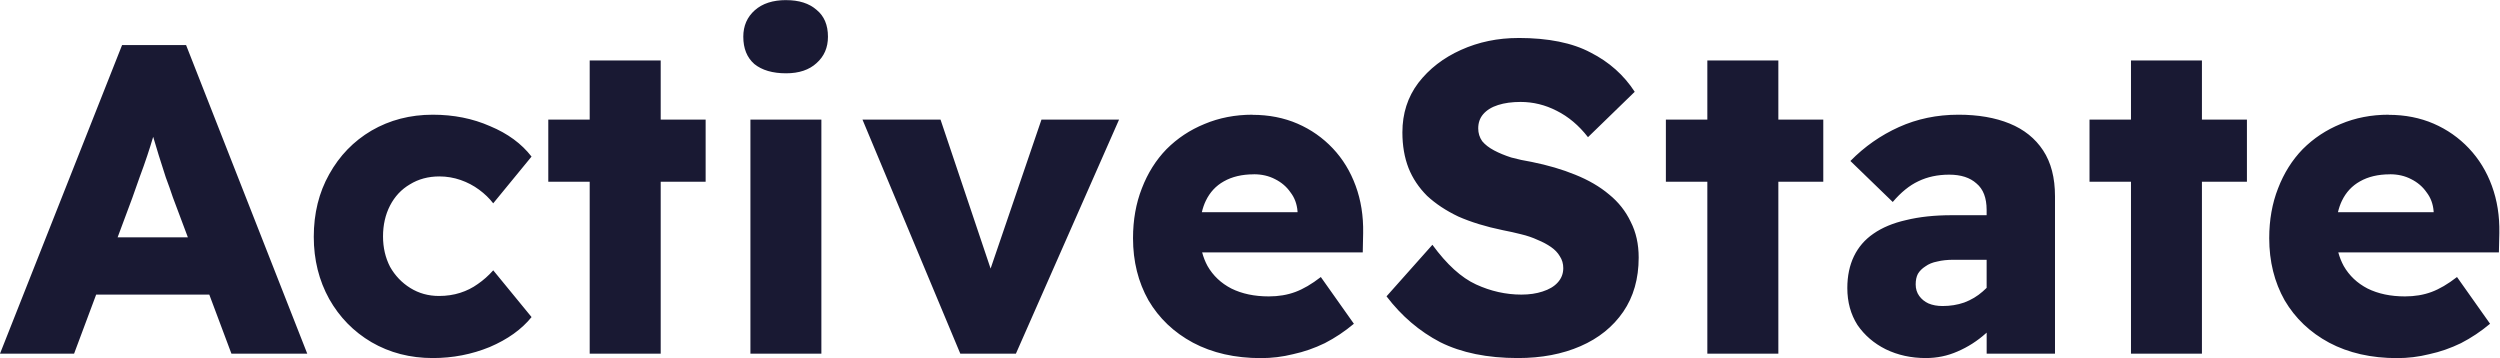 <!-- Created with Inkscape (http://www.inkscape.org/) -->
<svg width="109.39" height="15.667" version="1.1" viewBox="0 0 109.39 15.667" xmlns="http://www.w3.org/2000/svg">
 <path transform="matrix(1.333 0 0 -1.333 2.547 12.889)" d="m23.893 9.666c-0.434 0-0.777-0.111-1.027-0.333-0.251-0.222-0.378-0.512-0.378-0.869 0-0.386 0.121-0.684 0.362-0.896 0.251-0.203 0.599-0.305 1.043-0.305 0.424 0 0.757 0.112 0.999 0.334 0.25 0.222 0.375 0.51 0.375 0.867 0 0.386-0.125 0.68-0.375 0.883-0.242 0.212-0.575 0.318-0.999 0.318zm24.035-1.244c-0.675 0-1.302-0.13-1.881-0.391-0.579-0.26-1.046-0.622-1.403-1.085-0.348-0.463-0.521-1.004-0.521-1.622 0-0.434 0.067-0.825 0.202-1.172 0.135-0.338 0.338-0.641 0.608-0.911 0.28-0.26 0.622-0.487 1.027-0.68 0.415-0.183 0.902-0.333 1.462-0.448 0.203-0.039 0.4-0.083 0.593-0.132 0.203-0.048 0.387-0.111 0.551-0.188 0.164-0.067 0.309-0.144 0.434-0.231 0.126-0.087 0.222-0.187 0.29-0.303 0.077-0.116 0.114-0.246 0.114-0.391 0-0.183-0.062-0.343-0.188-0.478-0.115-0.126-0.279-0.222-0.492-0.29-0.202-0.067-0.434-0.101-0.694-0.101-0.512 0-1.008 0.112-1.491 0.334-0.482 0.222-0.959 0.655-1.431 1.301l-1.506-1.692c0.492-0.646 1.08-1.149 1.765-1.506 0.695-0.347 1.544-0.52 2.547-0.52 0.772 0 1.457 0.129 2.055 0.39 0.598 0.26 1.065 0.637 1.403 1.129 0.337 0.492 0.507 1.086 0.507 1.78 0 0.444-0.088 0.834-0.261 1.172-0.164 0.347-0.4 0.647-0.709 0.898-0.308 0.26-0.681 0.476-1.115 0.65-0.424 0.174-0.901 0.313-1.431 0.42-0.232 0.038-0.455 0.086-0.666 0.144-0.212 0.068-0.4 0.146-0.564 0.233s-0.295 0.187-0.391 0.303c-0.087 0.125-0.13 0.265-0.13 0.419 0 0.184 0.054 0.338 0.16 0.463 0.116 0.136 0.28 0.238 0.492 0.305 0.212 0.068 0.458 0.101 0.738 0.101 0.415 0 0.809-0.097 1.185-0.29 0.386-0.193 0.729-0.481 1.028-0.867l1.534 1.49c-0.357 0.55-0.84 0.98-1.447 1.288-0.598 0.319-1.389 0.479-2.373 0.479zm-45.831-0.231-4.008-10.131h2.432l0.725 1.94h3.713l0.727-1.94h2.489l-3.978 10.131h-2.099zm15.349-0.507v-1.94h-1.359v-2.041h1.359v-5.643h2.331v5.643h1.475v2.041h-1.475v1.94h-2.331zm36.687 0v-1.94h-1.361v-2.041h1.361v-5.643h2.331v5.643h1.475v2.041h-1.475v1.94h-2.331zm13.906 0v-1.94h-1.361v-2.041h1.361v-5.643h2.329v5.643h1.477v2.041h-1.477v1.94h-2.329zm-55.743-1.78c-0.743 0-1.413-0.174-2.011-0.521-0.589-0.347-1.051-0.825-1.389-1.433-0.337-0.598-0.507-1.283-0.507-2.054 0-0.753 0.17-1.434 0.507-2.042 0.338-0.598 0.8-1.071 1.389-1.418 0.598-0.347 1.268-0.52 2.011-0.52 0.656 0 1.279 0.121 1.868 0.362 0.588 0.251 1.046 0.578 1.374 0.983l-1.258 1.535c-0.155-0.174-0.324-0.324-0.507-0.45-0.174-0.125-0.367-0.222-0.579-0.289-0.212-0.068-0.444-0.103-0.694-0.103-0.348 0-0.662 0.087-0.942 0.261-0.28 0.174-0.501 0.406-0.665 0.696-0.154 0.299-0.231 0.631-0.231 0.998 0 0.376 0.077 0.715 0.231 1.014 0.155 0.299 0.371 0.53 0.65 0.694 0.28 0.173 0.603 0.261 0.97 0.261 0.241 0 0.474-0.04 0.696-0.117 0.222-0.077 0.423-0.183 0.606-0.318 0.184-0.135 0.338-0.284 0.464-0.448l1.258 1.534c-0.328 0.425-0.782 0.758-1.361 0.999-0.569 0.251-1.196 0.376-1.881 0.376zm26.908 0c-0.569 0-1.096-0.102-1.578-0.305-0.473-0.193-0.888-0.468-1.245-0.825-0.347-0.357-0.617-0.786-0.81-1.288-0.193-0.492-0.29-1.037-0.29-1.635 0-0.762 0.17-1.442 0.508-2.041 0.347-0.589 0.833-1.052 1.46-1.389 0.637-0.338 1.381-0.507 2.229-0.507 0.357 0 0.709 0.042 1.056 0.129 0.357 0.077 0.705 0.198 1.042 0.362 0.338 0.174 0.656 0.386 0.955 0.637l-1.085 1.534c-0.299-0.232-0.579-0.395-0.839-0.491-0.261-0.097-0.55-0.145-0.869-0.145-0.472 0-0.882 0.086-1.23 0.259-0.337 0.174-0.598 0.42-0.781 0.738-0.076 0.14-0.135 0.29-0.177 0.448h5.272l0.013 0.637c0.01 0.559-0.072 1.075-0.246 1.548-0.173 0.473-0.423 0.883-0.751 1.23-0.328 0.347-0.713 0.617-1.157 0.81-0.444 0.192-0.937 0.29-1.477 0.29zm23.171 0c-0.704 0-1.356-0.136-1.954-0.406-0.598-0.27-1.128-0.641-1.592-1.113l1.39-1.346c0.27 0.318 0.55 0.545 0.839 0.68 0.299 0.145 0.638 0.217 1.014 0.217 0.386 0 0.684-0.097 0.896-0.289 0.222-0.184 0.333-0.473 0.333-0.869v-0.173h-1.143c-0.569 0-1.07-0.054-1.504-0.161-0.425-0.096-0.783-0.246-1.072-0.448-0.28-0.193-0.491-0.438-0.636-0.737-0.144-0.299-0.218-0.648-0.218-1.043 0-0.463 0.112-0.868 0.334-1.216 0.232-0.337 0.54-0.602 0.926-0.795 0.396-0.193 0.835-0.289 1.317-0.289 0.367 0 0.714 0.072 1.042 0.217 0.338 0.145 0.646 0.342 0.926 0.592 0.01 0.009 0.02 0.018 0.029 0.026v-0.69h2.243v5.165c0 0.608-0.129 1.11-0.39 1.506-0.26 0.395-0.627 0.689-1.1 0.882-0.472 0.193-1.033 0.29-1.679 0.29zm14.123 0c-0.569 0-1.094-0.102-1.576-0.305-0.473-0.193-0.888-0.468-1.245-0.825-0.347-0.357-0.617-0.786-0.81-1.288-0.193-0.492-0.29-1.037-0.29-1.635 0-0.762 0.169-1.442 0.507-2.041 0.347-0.589 0.833-1.052 1.46-1.389 0.637-0.338 1.381-0.507 2.229-0.507 0.357 0 0.709 0.042 1.056 0.129 0.357 0.077 0.705 0.198 1.042 0.362 0.338 0.174 0.656 0.386 0.955 0.637l-1.085 1.534c-0.299-0.232-0.578-0.395-0.838-0.491-0.261-0.097-0.551-0.145-0.87-0.145-0.472 0-0.881 0.086-1.229 0.259-0.337 0.174-0.598 0.42-0.781 0.738-0.076 0.14-0.136 0.29-0.179 0.448h5.272l0.015 0.637c0.01 0.559-0.072 1.075-0.246 1.548-0.173 0.473-0.425 0.883-0.753 1.23-0.328 0.347-0.713 0.617-1.157 0.81-0.444 0.192-0.937 0.29-1.477 0.29zm-53.776-0.16v-7.683h2.329v7.683h-2.329zm3.678 0 3.212-7.685h1.824l3.387 7.685h-2.547l-1.67-4.891-1.644 4.891h-2.562zm-23.282-0.567c0.058-0.196 0.117-0.395 0.182-0.605 0.078-0.251 0.154-0.492 0.231-0.724 0.087-0.231 0.164-0.449 0.231-0.652l0.494-1.317h-2.306l0.48 1.288c0.087 0.241 0.169 0.474 0.246 0.696 0.087 0.231 0.169 0.463 0.246 0.694 0.069 0.207 0.134 0.413 0.195 0.62zm36.129-1.228c0.261 0 0.493-0.054 0.696-0.16 0.212-0.106 0.381-0.251 0.507-0.434 0.135-0.174 0.212-0.382 0.231-0.623v-0.028h-3.141c0.032 0.136 0.075 0.261 0.13 0.375 0.135 0.28 0.332 0.492 0.592 0.637 0.271 0.154 0.599 0.231 0.984 0.231zm37.293 0c0.261 0 0.493-0.054 0.696-0.16 0.212-0.106 0.381-0.251 0.507-0.434 0.135-0.174 0.212-0.382 0.231-0.623v-0.028h-3.141c0.032 0.136 0.075 0.261 0.13 0.375 0.135 0.28 0.333 0.492 0.593 0.637 0.271 0.154 0.598 0.231 0.983 0.231zm-14.323-2.808h1.084v-0.921c-0.041-0.042-0.085-0.081-0.13-0.12-0.174-0.154-0.376-0.275-0.608-0.362-0.222-0.077-0.458-0.114-0.709-0.114-0.174 0-0.328 0.028-0.463 0.085-0.126 0.058-0.226 0.14-0.303 0.246-0.077 0.107-0.116 0.233-0.116 0.378 0 0.135 0.023 0.25 0.072 0.346 0.057 0.096 0.139 0.178 0.246 0.246 0.106 0.077 0.237 0.131 0.391 0.16 0.155 0.039 0.333 0.057 0.536 0.057z" fill="#191933"/>
</svg>
